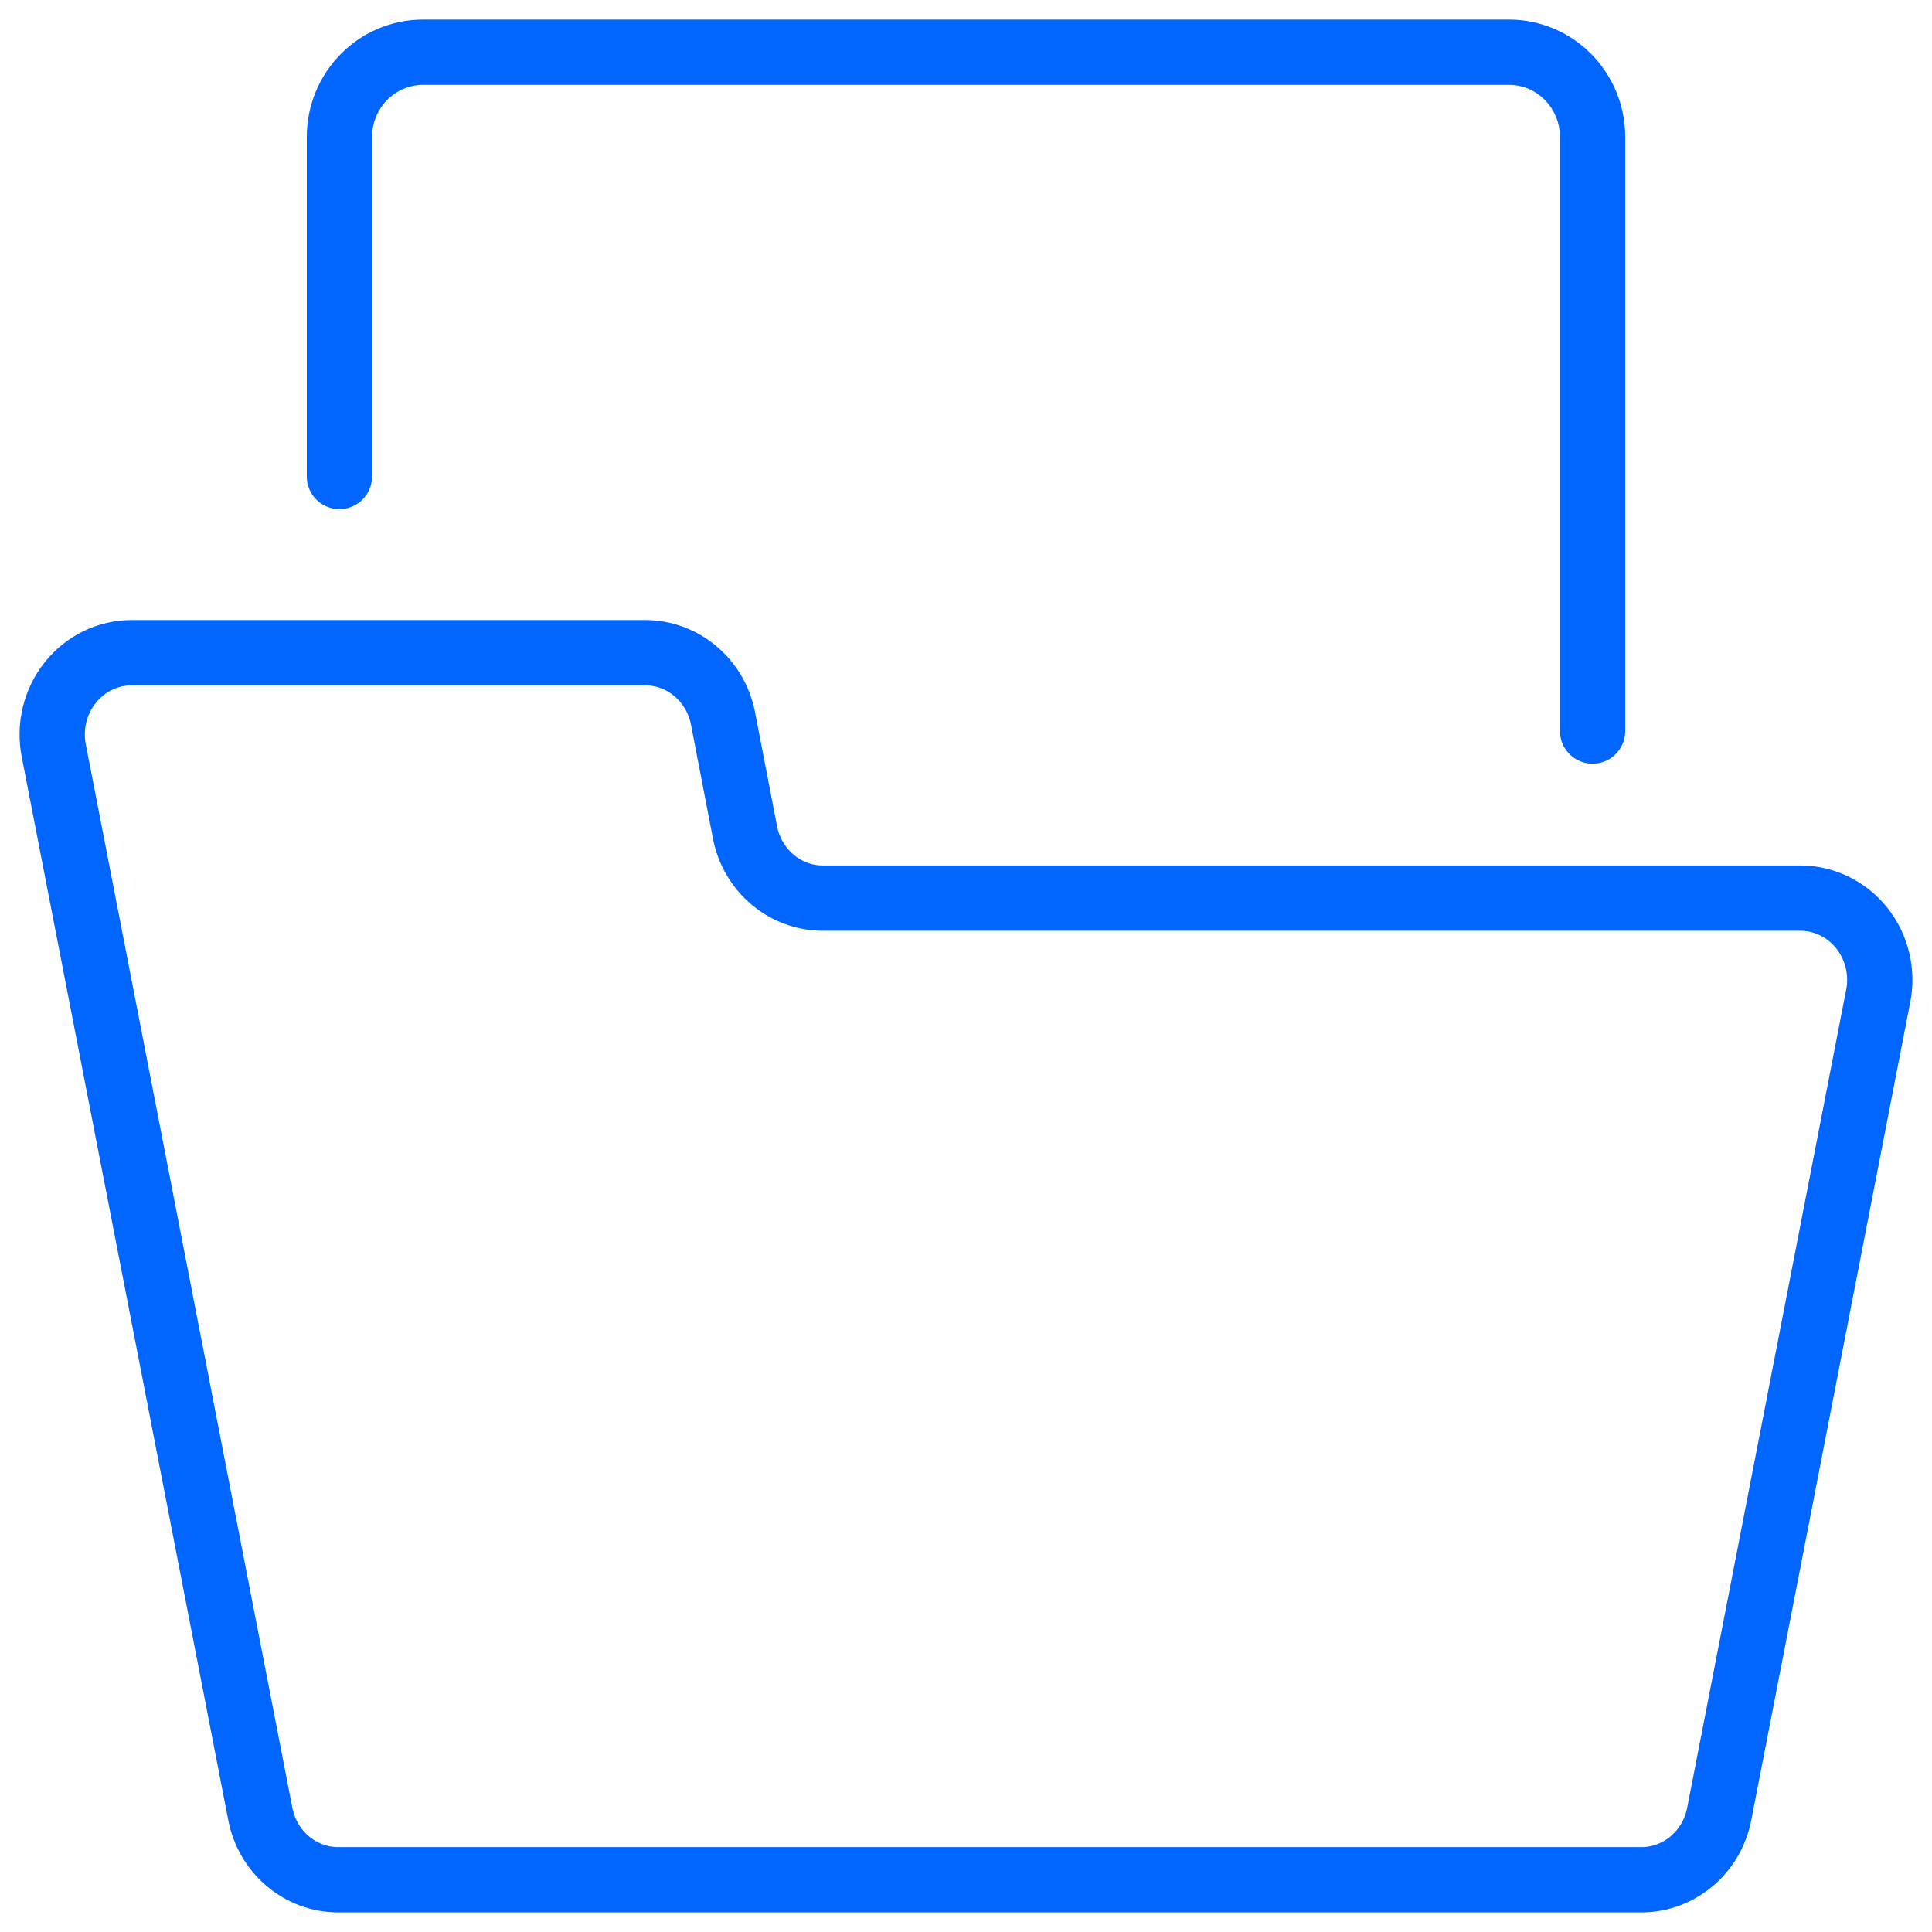<svg fill="none" height="74" viewBox="0 0 74 74" width="74" xmlns="http://www.w3.org/2000/svg"><g stroke="#06f" stroke-linecap="round" stroke-linejoin="round" stroke-width="2.5"><path clip-rule="evenodd" d="m71.939 38.16c.183-.923-.047-1.881-.626-2.61-.579-.729-1.445-1.151-2.36-1.15h-37.431c-1.447.002-2.696-1.046-2.985-2.507l-.846-4.387c-.289-1.46-1.538-2.509-2.985-2.507h-19.659c-.914-.001-1.781.421-2.36 1.15-.579.729-.808 1.687-.626 2.61l7.912 40.733c.289 1.46 1.538 2.509 2.985 2.507h49.908c1.446 0 2.693-1.048 2.982-2.507 1.257-6.473 4.604-23.697 6.089-31.333z" fill-rule="evenodd"/><path d="m13 18.25v-13c0-1.795 1.433-3.25 3.2-3.25h41.6c1.767 0 3.2 1.455 3.2 3.25v22.75"/></g></svg>